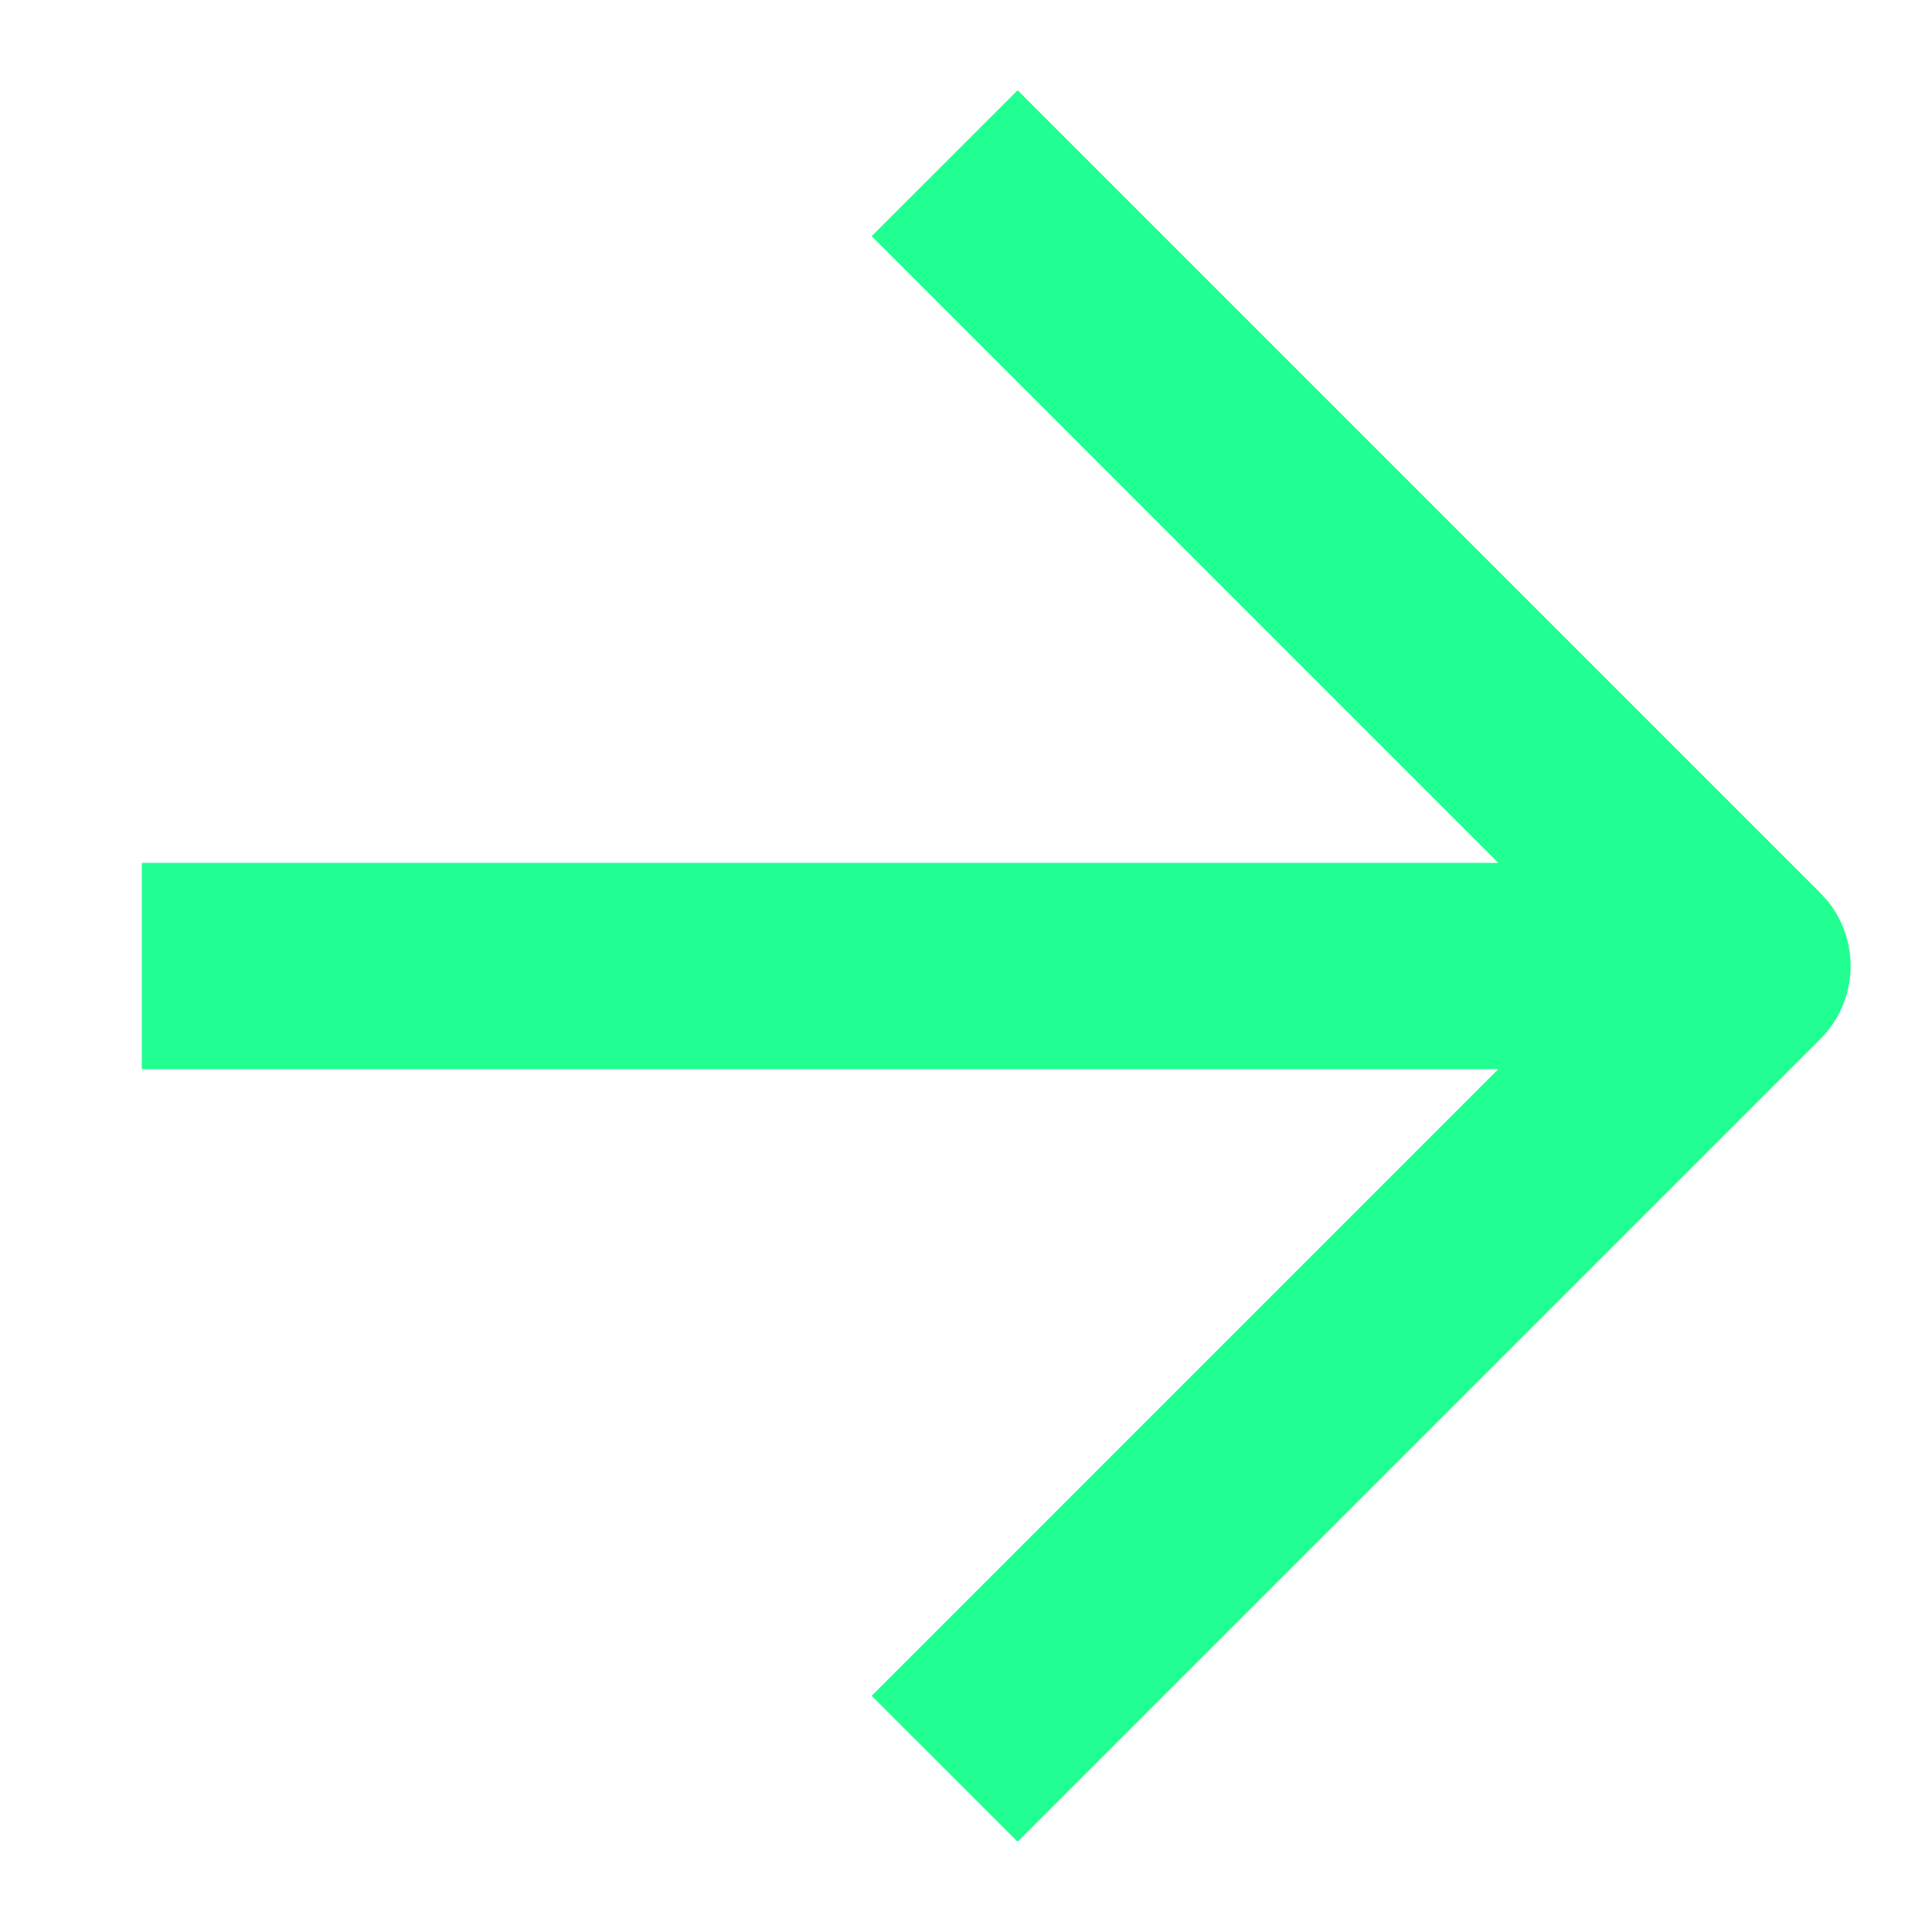 <svg width="25" height="25" viewBox="0 0 25 25" fill="none" xmlns="http://www.w3.org/2000/svg">
<path d="M11.279 21.944L19.387 13.835L1.835 13.835L1.835 11.165L19.387 11.165L11.279 3.056L13.168 1.168L23.556 11.556L23.648 11.657C24.076 12.182 24.044 12.956 23.556 13.444L13.168 23.832L11.279 21.944Z" fill="#22FF92"/>
</svg>
